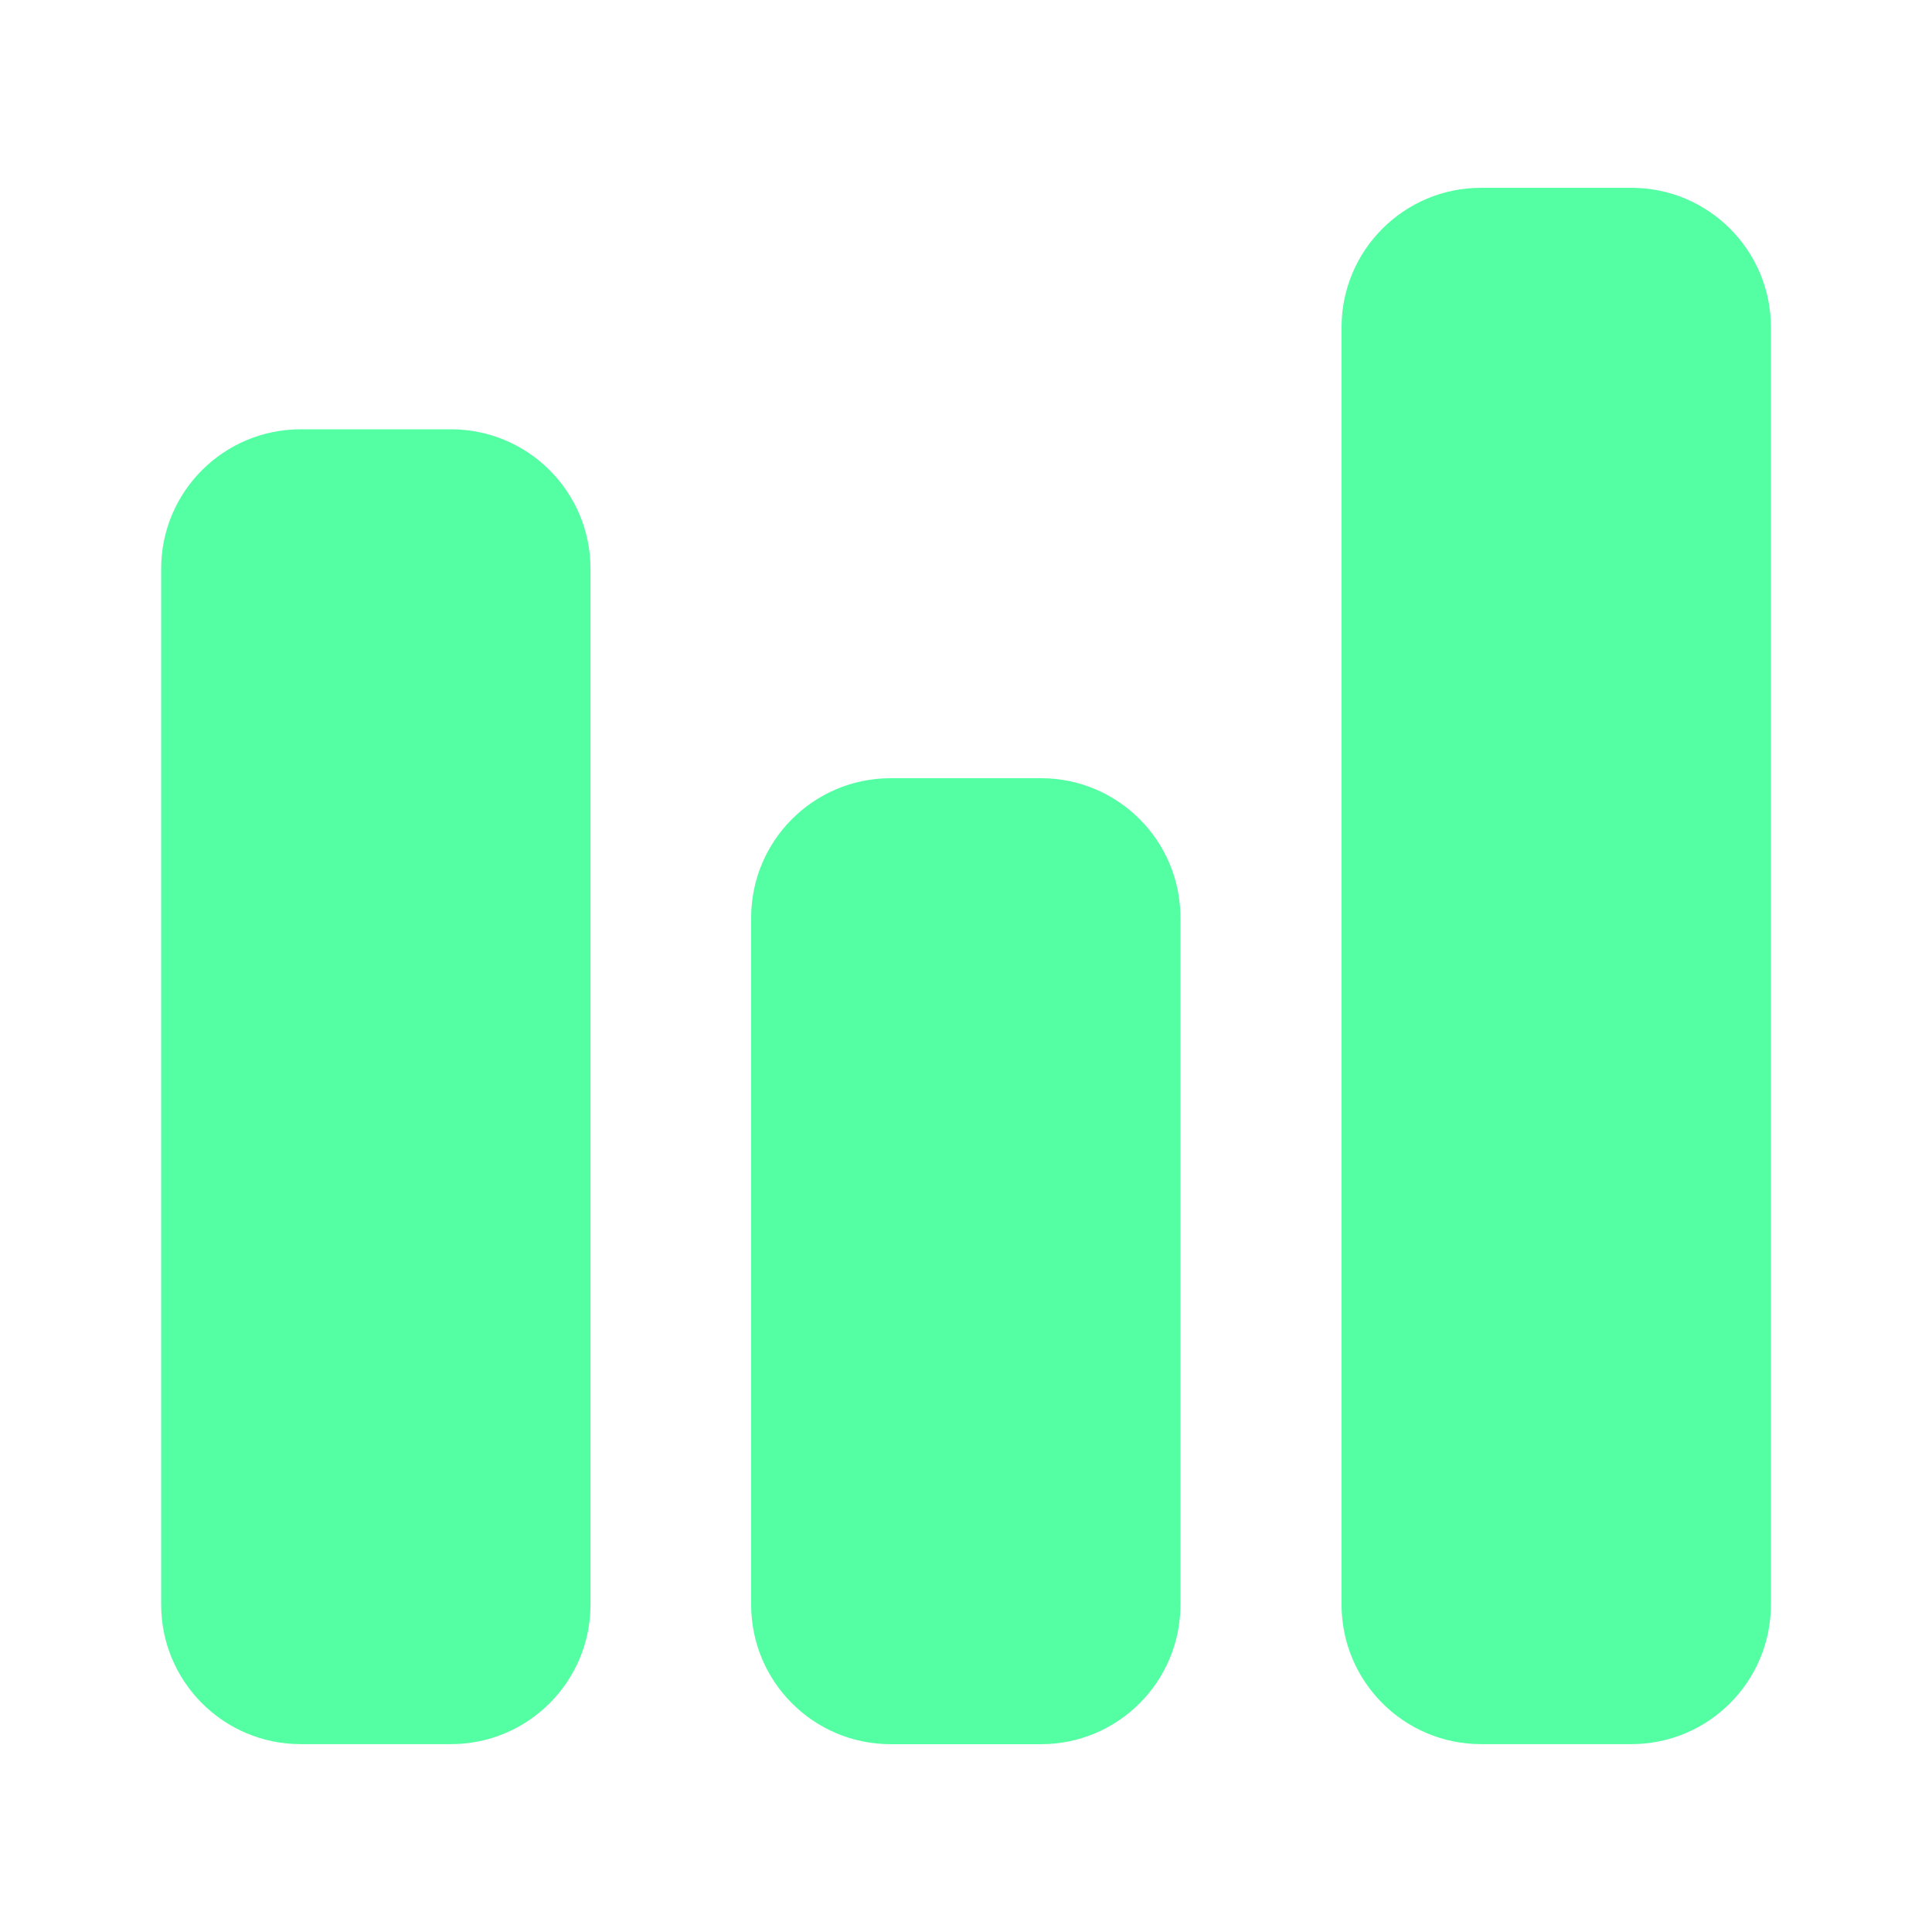<svg width="34" height="34" viewBox="0 0 34 34" fill="none" xmlns="http://www.w3.org/2000/svg">
<path d="M23.609 5.76C23.609 4.404 24.709 3.305 26.065 3.305H28.709C30.066 3.305 31.165 4.404 31.165 5.76V28.238C31.165 29.594 30.066 30.694 28.709 30.694H26.065C24.709 30.694 23.609 29.594 23.609 28.238V5.76Z" fill="#54FFA3"/>
<path d="M13.219 16.151C13.219 14.795 14.318 13.695 15.674 13.695H18.319C19.675 13.695 20.774 14.795 20.774 16.151V28.24C20.774 29.596 19.675 30.695 18.319 30.695H15.674C14.318 30.695 13.219 29.596 13.219 28.24V16.151Z" fill="#54FFA3"/>
<path d="M2.836 10.01C2.836 8.654 3.935 7.555 5.291 7.555H7.936C9.292 7.555 10.392 8.654 10.392 10.01V28.238C10.392 29.594 9.292 30.694 7.936 30.694H5.291C3.935 30.694 2.836 29.594 2.836 28.238V10.01Z" fill="#54FFA3"/>
</svg>
